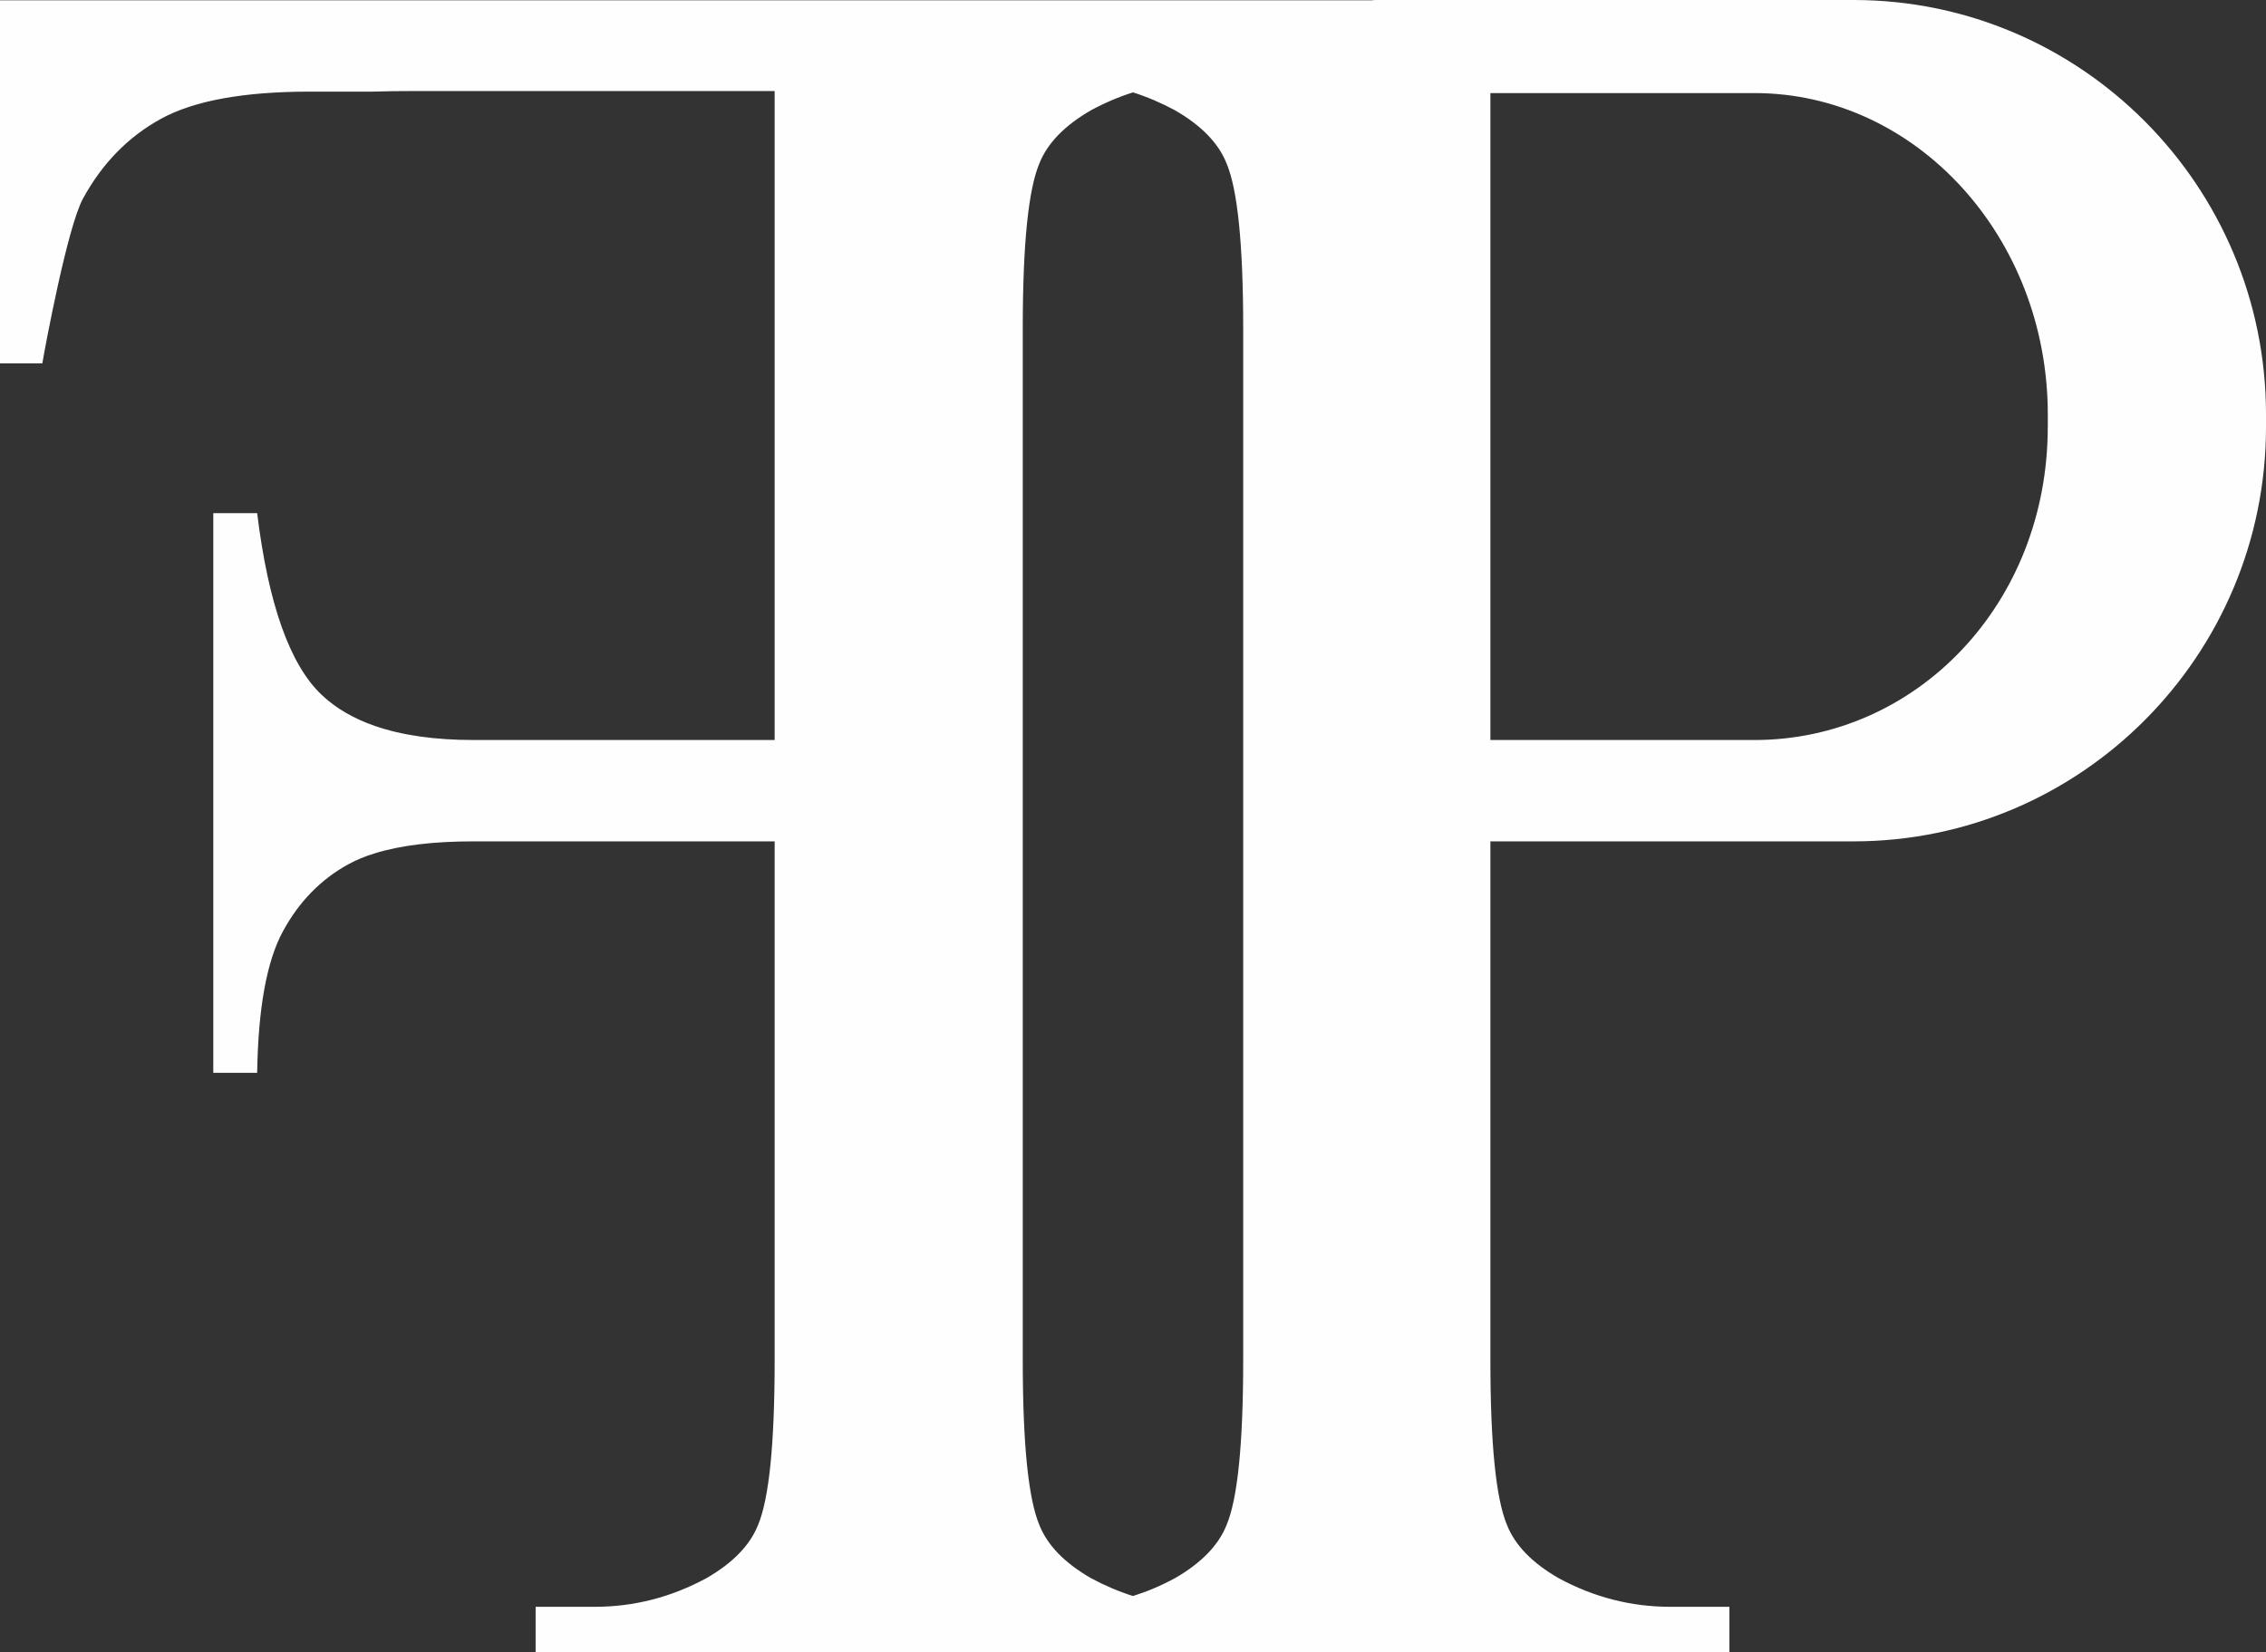 <?xml version="1.0" encoding="UTF-8"?>
<!DOCTYPE svg PUBLIC "-//W3C//DTD SVG 1.1//EN" "http://www.w3.org/Graphics/SVG/1.1/DTD/svg11.dtd">
<!-- Creator: CorelDRAW -->
<svg xmlns="http://www.w3.org/2000/svg" xml:space="preserve" width="53.822mm" height="39.252mm" version="1.1" style="shape-rendering:geometricPrecision; text-rendering:geometricPrecision; image-rendering:optimizeQuality; fill-rule:evenodd; clip-rule:evenodd"
viewBox="0 0 79413.05 57914.86"
 xmlns:xlink="http://www.w3.org/1999/xlink"
 xmlns:xodm="http://www.corel.com/coreldraw/odm/2003">
 <rect x="0" y="0" width="79413.05" height="57914.86" fill="#333333" stroke="none"/>
 <defs>
  <style type="text/css">
   <![CDATA[
    .fil0 {fill:#FEFEFE;fill-rule:nonzero}
   ]]>
  </style>
 </defs>
 <g id="Слой_x0020_1">
  <path class="fil0" d="M64960.52 0l-16706.31 0c-47.66,0 -95.32,0 -142.97,1.62l0 7.67 -48111.25 0 0 12727.7 1483.59 0c104.61,-624.27 880.86,-4770.49 1420.58,-5768.2 673.26,-1239.1 1591.15,-2178.38 2747.18,-2810.33 1156.03,-630.32 2893.25,-946.96 5210.03,-946.96l2207.75 0c414.9,-12.25 848.54,-19.92 1299,-19.92l12779.93 0 0 22748.06 -10552.41 0c-1362.01,0 -2519.66,-166.14 -3468.24,-496.5 -748.65,-261.45 -1369.68,-624.27 -1861.75,-1093.18 -1112.95,-1060.72 -1863.22,-3182.29 -2253.63,-6362.97l-1537.44 0 0 19619.47 1537.44 0c35.41,-2261.31 335.08,-3915.6 902.4,-4959.5 564.22,-1040.65 1334.42,-1829.44 2306.01,-2358.24 265.88,-146.07 567.32,-270.45 906.97,-375.06 900.92,-281.37 2055.48,-421.25 3468.24,-421.25l10552.41 0 0 18188.42c0,2934.71 -195.2,4859.46 -584.14,5780.3 -283,707.19 -882.48,1325.27 -1801.84,1855.55 -1237.62,671.78 -2545.78,1007.01 -3923.28,1007.01l-2067.72 0 0 1591.15 41837.25 0 0 -1591.15 -2067.72 0c-1378.97,0 -2685.65,-335.23 -3923.28,-1007.01 -919.37,-530.28 -1520.47,-1148.36 -1801.84,-1855.55 -388.93,-919.37 -584.14,-2845.59 -584.14,-5780.3l0 -18188.42 12730.8 0c7967.98,0 14451.05,-6516.86 14451.05,-14527.92l0 -436.59c0,-8011.07 -6484.54,-14527.92 -14452.67,-14527.92zm-21392.1 47680.85c0,2934.71 -195.2,4859.46 -584.29,5780.3 -282.85,707.19 -882.33,1325.27 -1801.7,1855.55 -481.15,261.45 -973.07,470.38 -1475.91,628.85 -504.17,-158.47 -996.09,-369.02 -1477.24,-628.85 -919.37,-530.28 -1520.47,-1148.36 -1801.84,-1855.55 -388.93,-919.37 -584.14,-2845.59 -584.14,-5780.3l0 -36176.9c0,-2934.71 195.2,-4859.46 584.14,-5780.3 282.85,-707.19 882.48,-1325.27 1801.84,-1855.7 481.15,-261.31 973.07,-470.38 1477.24,-630.32 502.84,159.94 994.76,370.49 1475.91,630.32 919.37,530.43 1520.47,1148.51 1801.7,1855.7 389.08,919.22 584.29,2845.59 584.29,5780.3l0 36176.9zm28196.38 -32716.34c0,6212.47 -4612.02,10975.14 -10281.67,10975.14l-9251.79 0 0 -22677.39 9253.26 0c5669.79,0 10281.81,5053.19 10281.81,11265.66l0 436.59 -1.62 0z"/>
 </g>
</svg>
